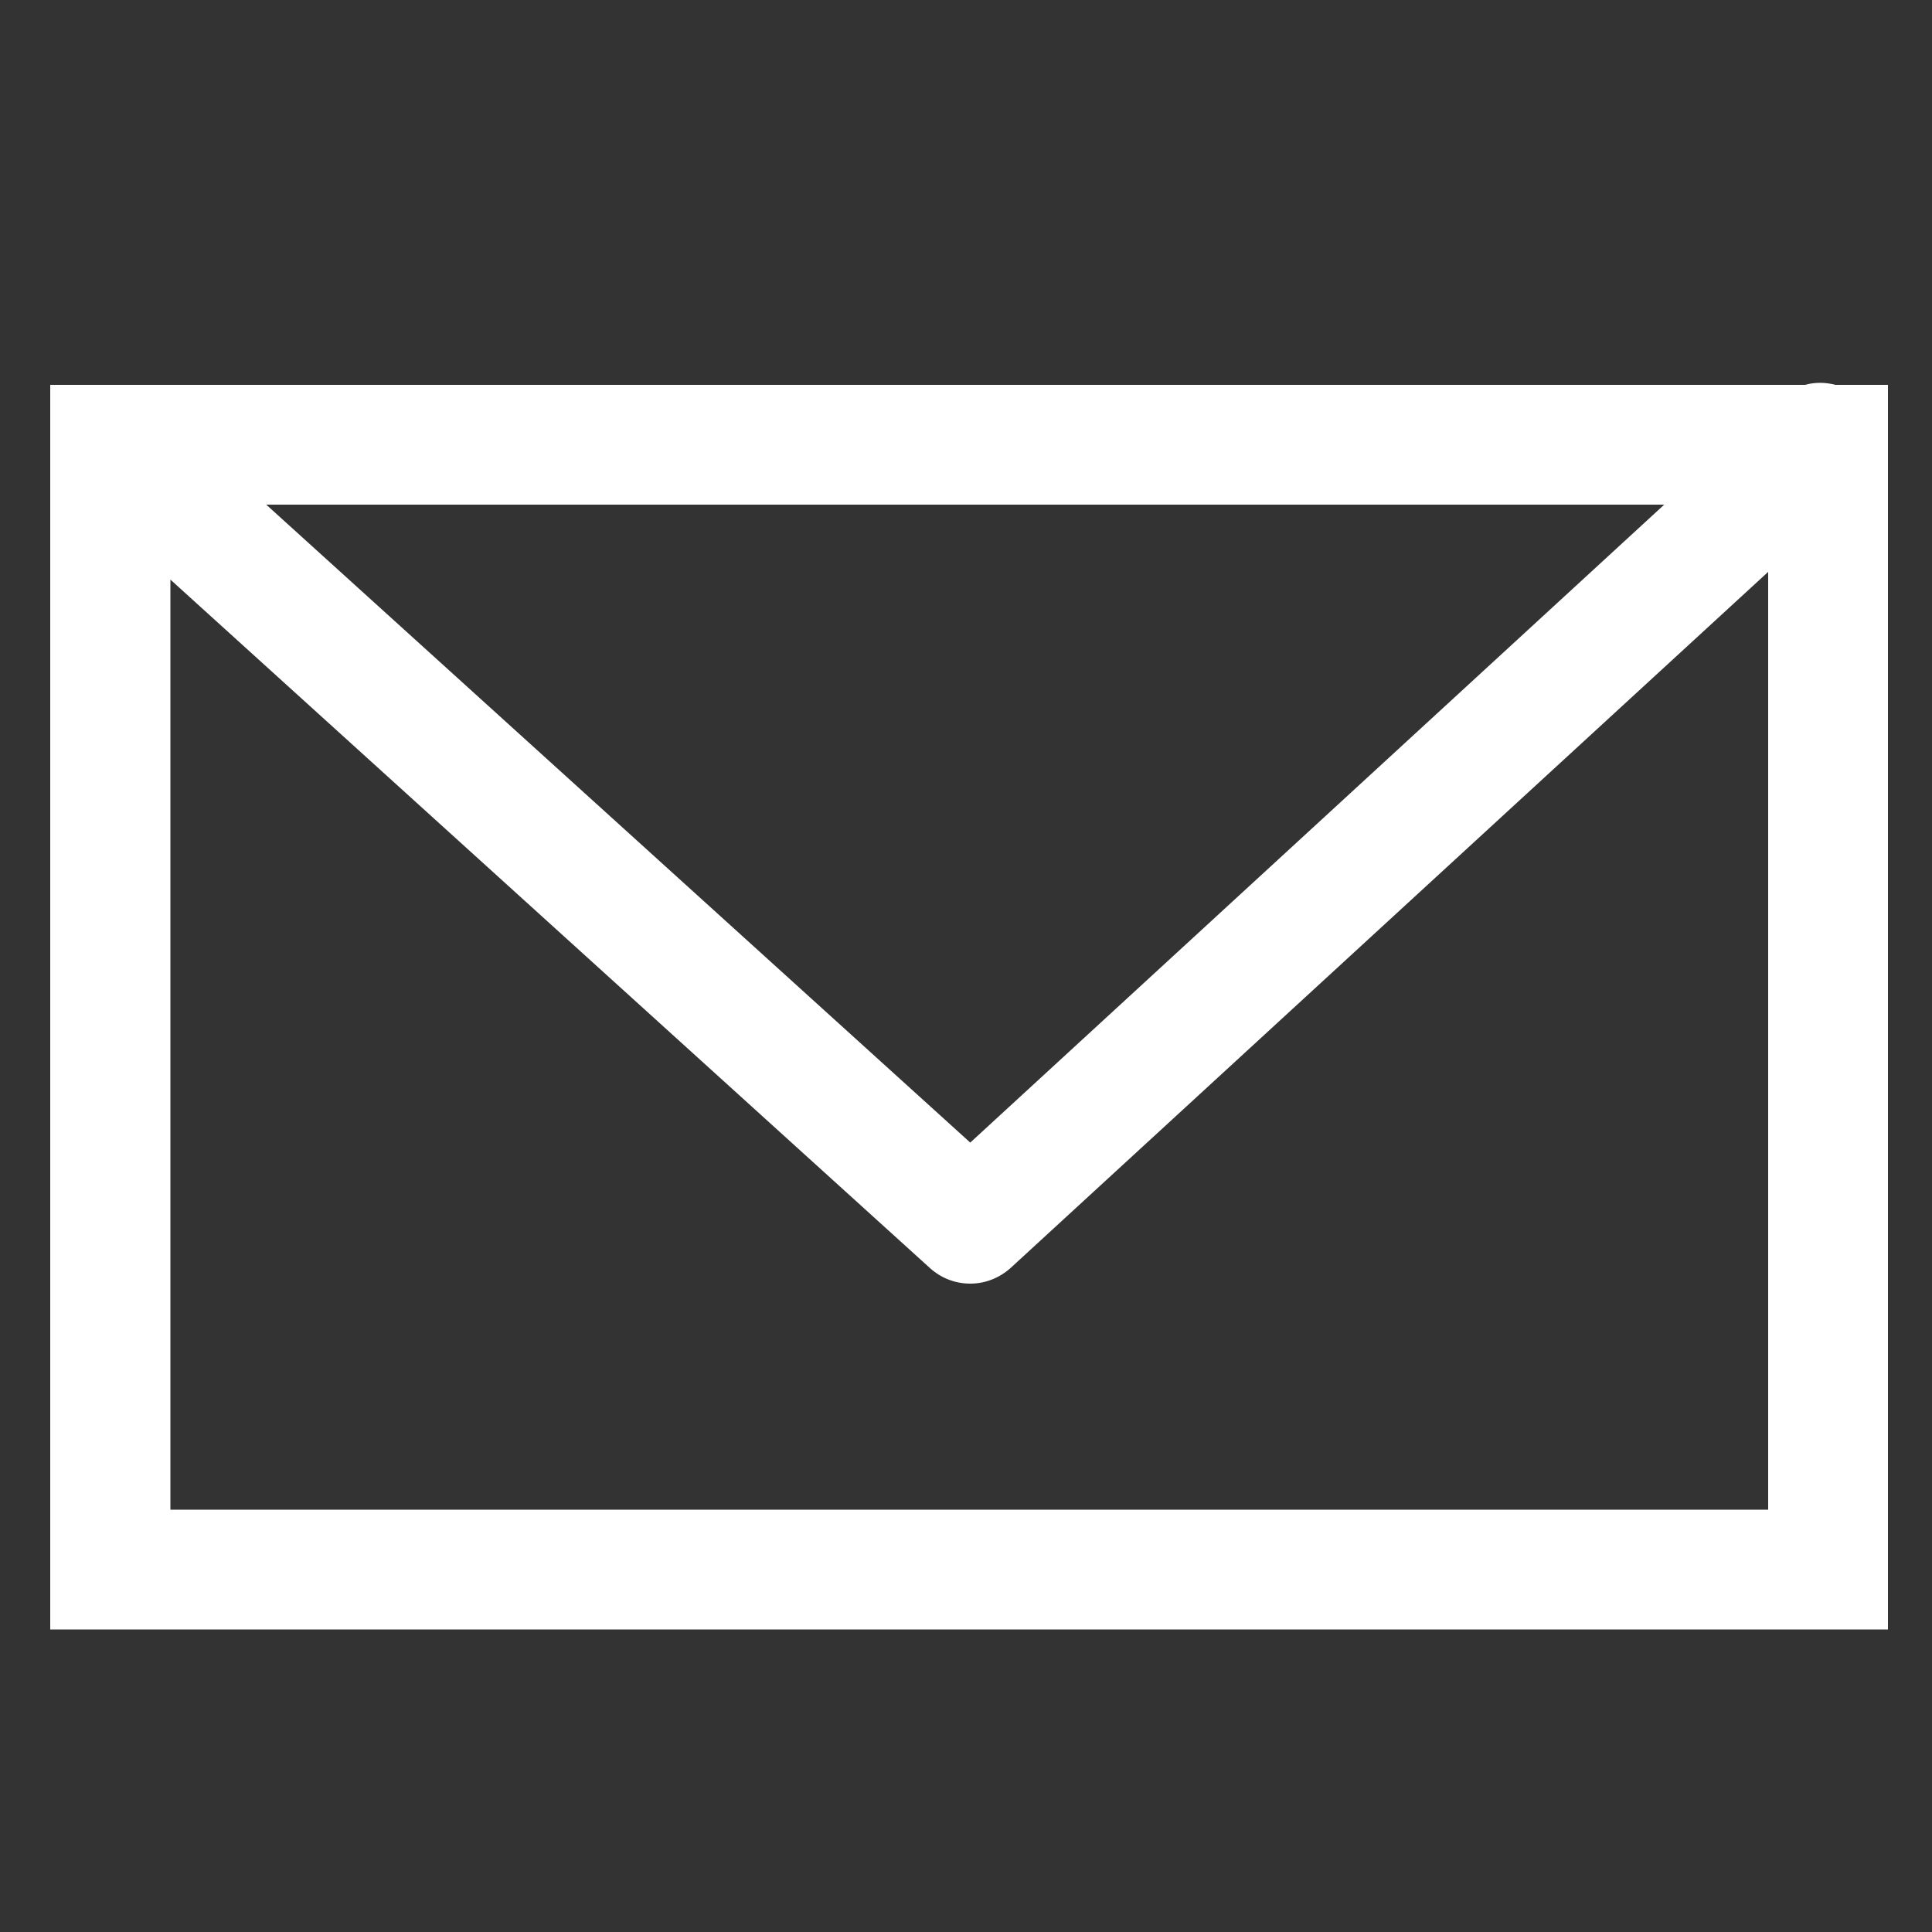 <svg xmlns="http://www.w3.org/2000/svg" xmlns:xlink="http://www.w3.org/1999/xlink" id="Layer_1" x="0px" y="0px" viewBox="0 0 50 50" style="enable-background:new 0 0 50 50;" xml:space="preserve">
<rect x="0" y="0" width="50" height="50" fill="#333333" stroke="none"/>
<style type="text/css">
	.st0{fill:#FFFFFF;}
</style>
<path class="st0" d="M47.5,9.96c-0.26-0.07-0.53-0.07-0.79,0H1.3v32.21h47.56V9.96H47.5z M43.07,13.06L25.11,29.57L6.89,13.06H43.07  z M4.41,39.07V15l19.66,17.82c0.3,0.27,0.67,0.4,1.04,0.4c0.38,0,0.75-0.14,1.05-0.41l19.6-18.01v24.27H4.41z"></path>
</svg>